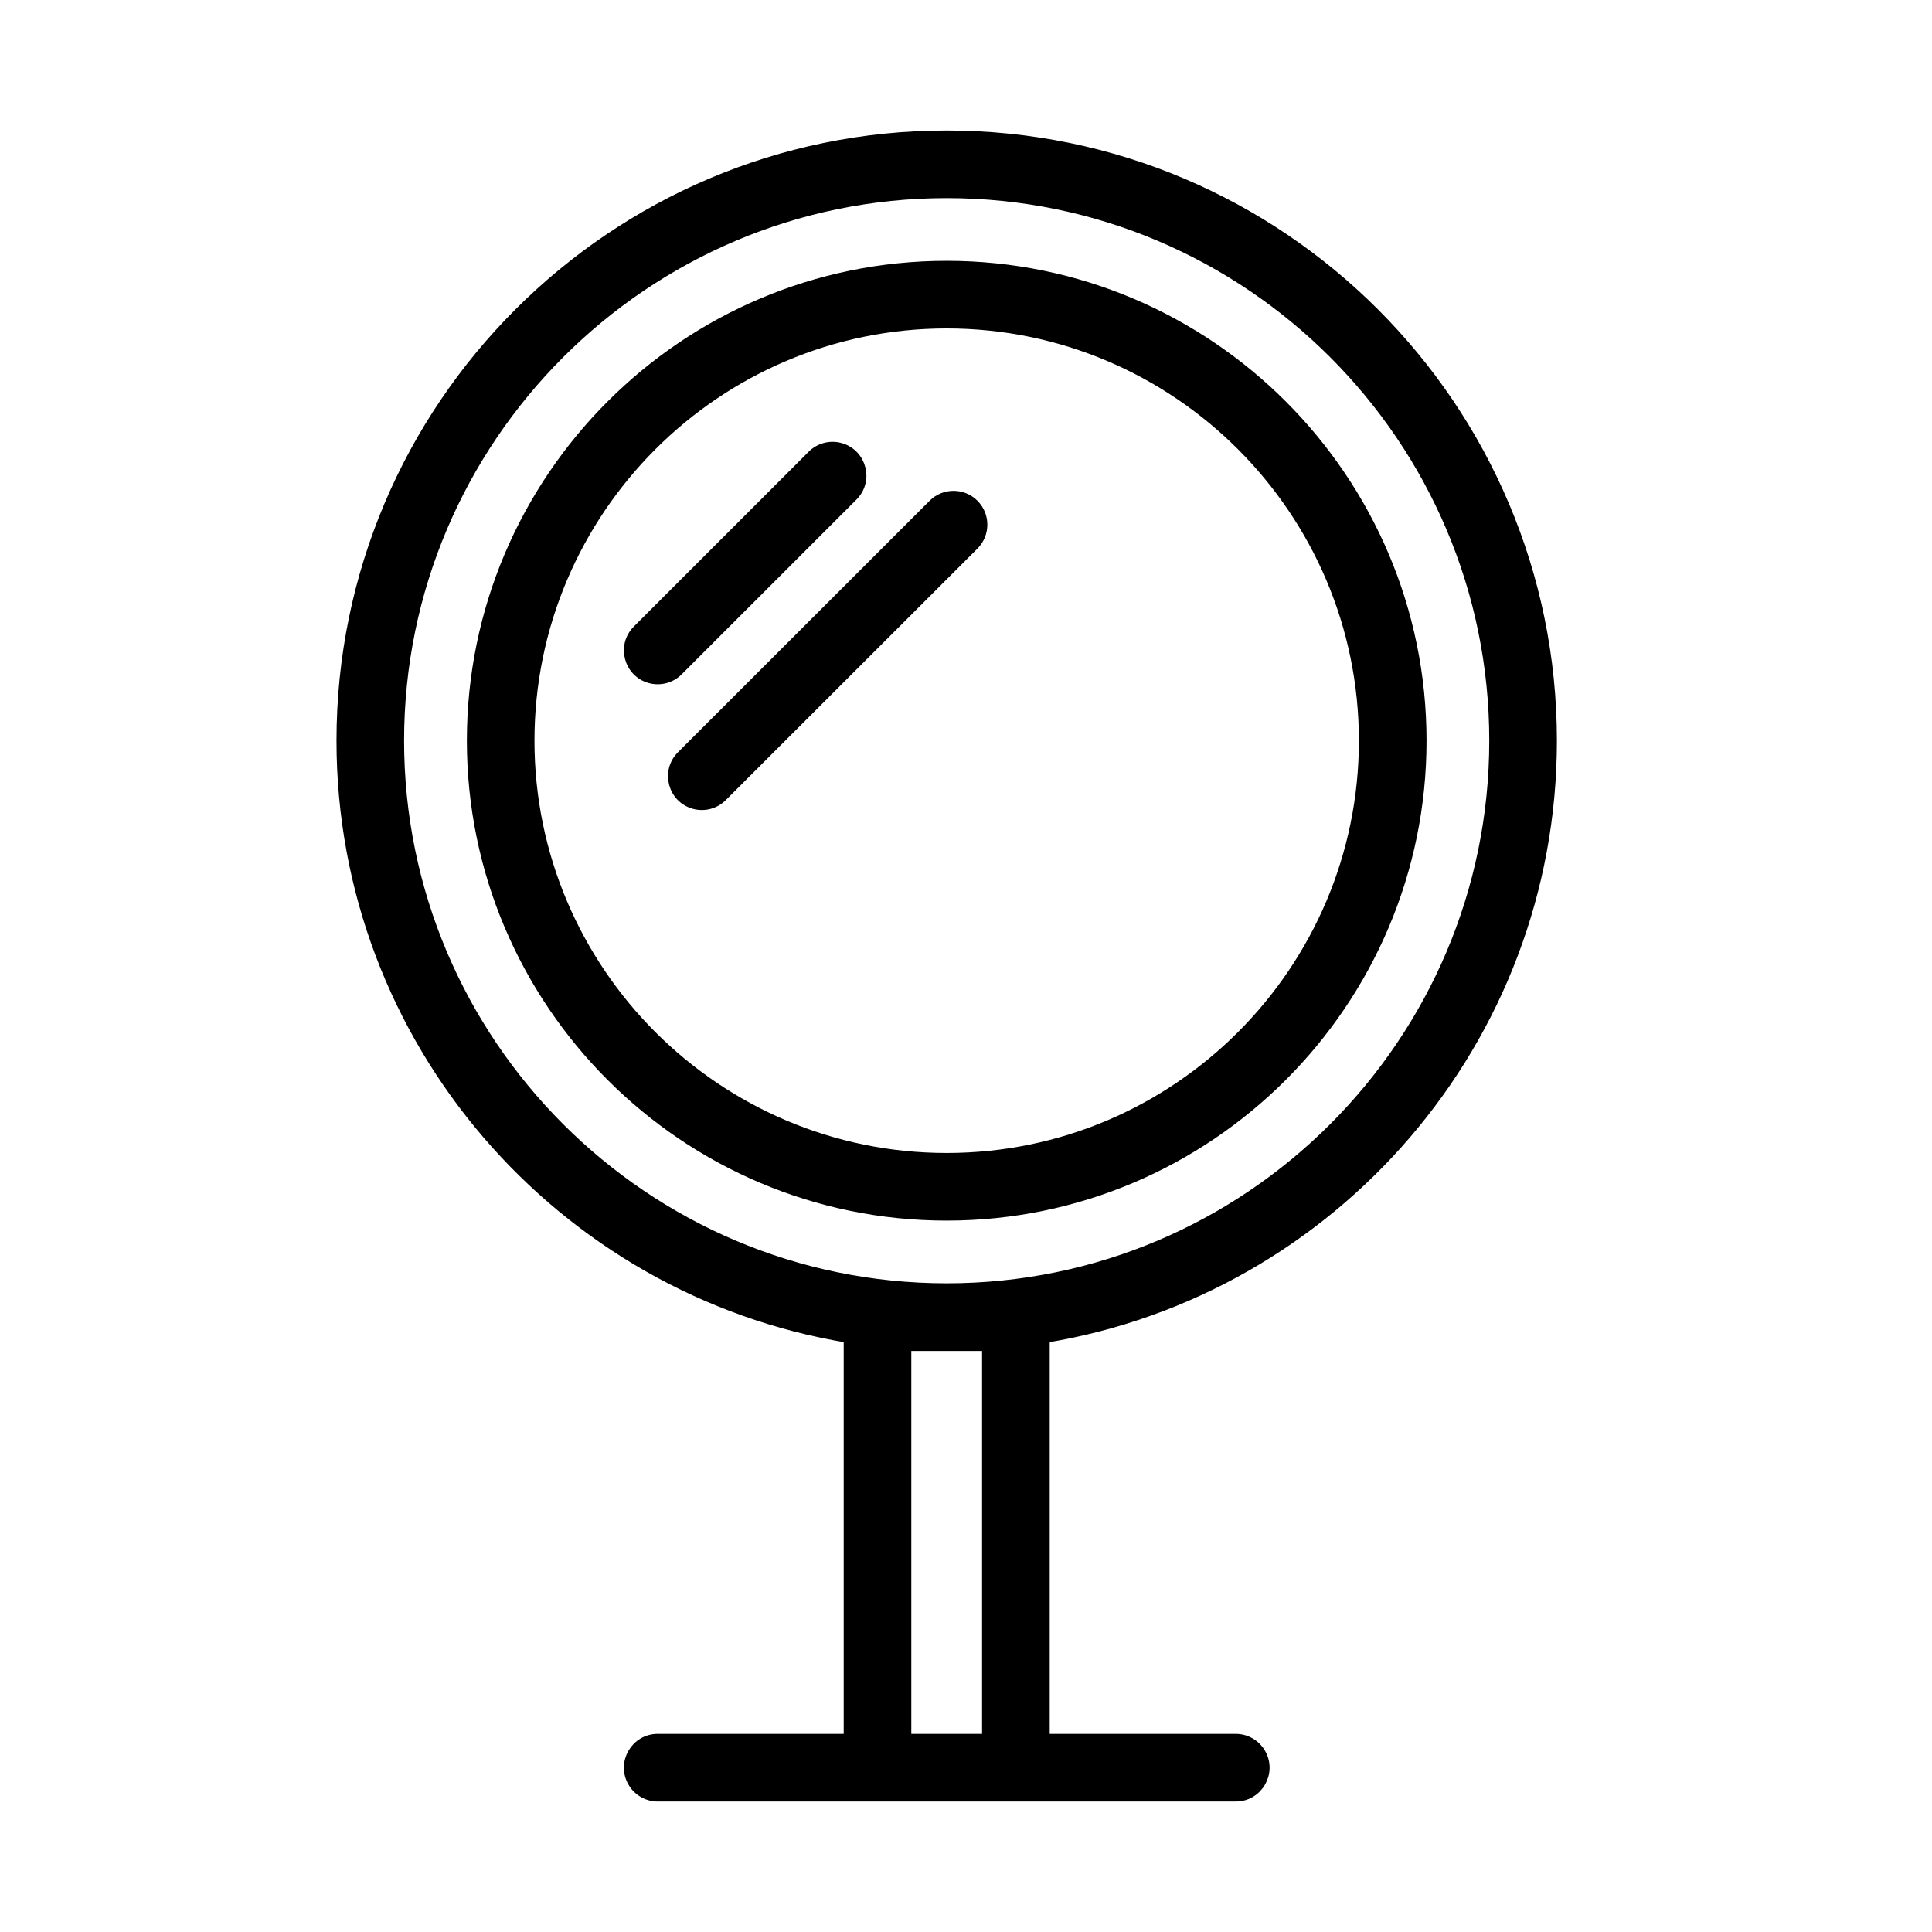 <?xml version="1.0" encoding="UTF-8"?> <svg xmlns="http://www.w3.org/2000/svg" viewBox="0 0 100.00 100.00" data-guides="{&quot;vertical&quot;:[],&quot;horizontal&quot;:[]}"><defs><linearGradient id="tSvgGradient2e2eff37e0" x1="49.001" x2="49.001" y1="92.996" y2="7.004" gradientUnits="userSpaceOnUse"><stop offset="0" stop-color="hsl(18.432,100%,57.84%)" stop-opacity="1"></stop><stop offset="1" stop-color="hsl(348.408,99.04%,59.02%)" stop-opacity="1"></stop></linearGradient><linearGradient id="tSvgGradient9bc1dd8ac" x1="5999.001" x2="5999.001" y1="5012.928" y2="4963.75" gradientUnits="userSpaceOnUse"><stop offset="0" stop-color="hsl(18.432,100%,57.84%)" stop-opacity="1"></stop><stop offset="1" stop-color="hsl(348.408,99.04%,59.02%)" stop-opacity="1"></stop></linearGradient><linearGradient id="tSvgGradient8ddc20e7af" x1="5991.699" x2="5991.699" y1="4991.678" y2="4973.119" gradientUnits="userSpaceOnUse"><stop offset="0" stop-color="hsl(18.432,100%,57.84%)" stop-opacity="1"></stop><stop offset="1" stop-color="hsl(348.408,99.04%,59.02%)" stop-opacity="1"></stop></linearGradient></defs><path fill="url(#tSvgGradient2e2eff37e0)" stroke="black" fill-opacity="1" stroke-width="0.5" stroke-opacity="1" color="rgb(51, 51, 51)" fill-rule="evenodd" id="tSvg1c30c11b99" title="Path 3" d="M80.335 38.338C80.335 21.06 66.278 7.004 49.001 7.004C31.724 7.004 17.667 21.06 17.667 38.338C17.667 53.886 29.051 66.82 43.92 69.256C43.92 76.169 43.92 83.083 43.92 89.996C40.628 89.996 37.336 89.996 34.044 89.996C32.889 89.996 32.168 91.246 32.745 92.246C33.013 92.71 33.508 92.996 34.044 92.996C44.017 92.996 53.989 92.996 63.962 92.996C65.117 92.996 65.838 91.746 65.261 90.746C64.993 90.282 64.498 89.996 63.962 89.996C60.669 89.996 57.376 89.996 54.083 89.996C54.083 83.083 54.083 76.169 54.083 69.256C68.951 66.819 80.335 53.886 80.335 38.338ZM20.666 38.338C20.666 22.714 33.376 10.004 49 10.004C64.624 10.004 77.334 22.714 77.334 38.338C77.334 53.963 64.623 66.674 49 66.674C33.377 66.674 20.666 53.962 20.666 38.338ZM51.082 69.674C51.082 76.448 51.082 83.222 51.082 89.996C49.694 89.996 48.307 89.996 46.919 89.996C46.919 83.222 46.919 76.448 46.919 69.674C48.307 69.674 49.694 69.674 51.082 69.674Z"></path><path fill="url(#tSvgGradient9bc1dd8ac)" stroke="black" fill-opacity="1" stroke-width="0.5" stroke-opacity="1" color="rgb(51, 51, 51)" fill-rule="evenodd" id="tSvg1502e68e1c5" title="Path 4" d="M73.587 38.338C73.587 24.78 62.558 13.75 49.001 13.75C35.444 13.75 24.415 24.78 24.415 38.338C24.415 51.897 35.444 62.928 49.001 62.928C62.557 62.927 73.587 51.897 73.587 38.338ZM27.414 38.338C27.414 26.434 37.098 16.75 49 16.75C60.903 16.75 70.586 26.434 70.586 38.338C70.586 50.243 60.902 59.928 49 59.928C37.098 59.927 27.414 50.242 27.414 38.338Z"></path><path fill="url(#tSvgGradient8ddc20e7af)" stroke="black" fill-opacity="1" stroke-width="0.5" stroke-opacity="1" color="rgb(51, 51, 51)" fill-rule="evenodd" id="tSvgea798226e7" title="Path 5" d="M44.136 25.698C44.967 24.896 44.617 23.495 43.507 23.177C42.974 23.024 42.4 23.178 42.015 23.577C39.004 26.587 35.994 29.597 32.983 32.607C32.167 33.424 32.541 34.818 33.656 35.117C34.174 35.255 34.726 35.107 35.105 34.728C38.115 31.718 41.126 28.708 44.136 25.698ZM50.416 26.095C49.83 25.509 48.88 25.509 48.294 26.095C43.951 30.435 39.609 34.776 35.266 39.116C34.449 39.933 34.823 41.327 35.939 41.626C36.456 41.765 37.009 41.617 37.388 41.238C41.731 36.898 46.073 32.557 50.416 28.217C51.001 27.631 51.001 26.681 50.416 26.095Z"></path></svg> 